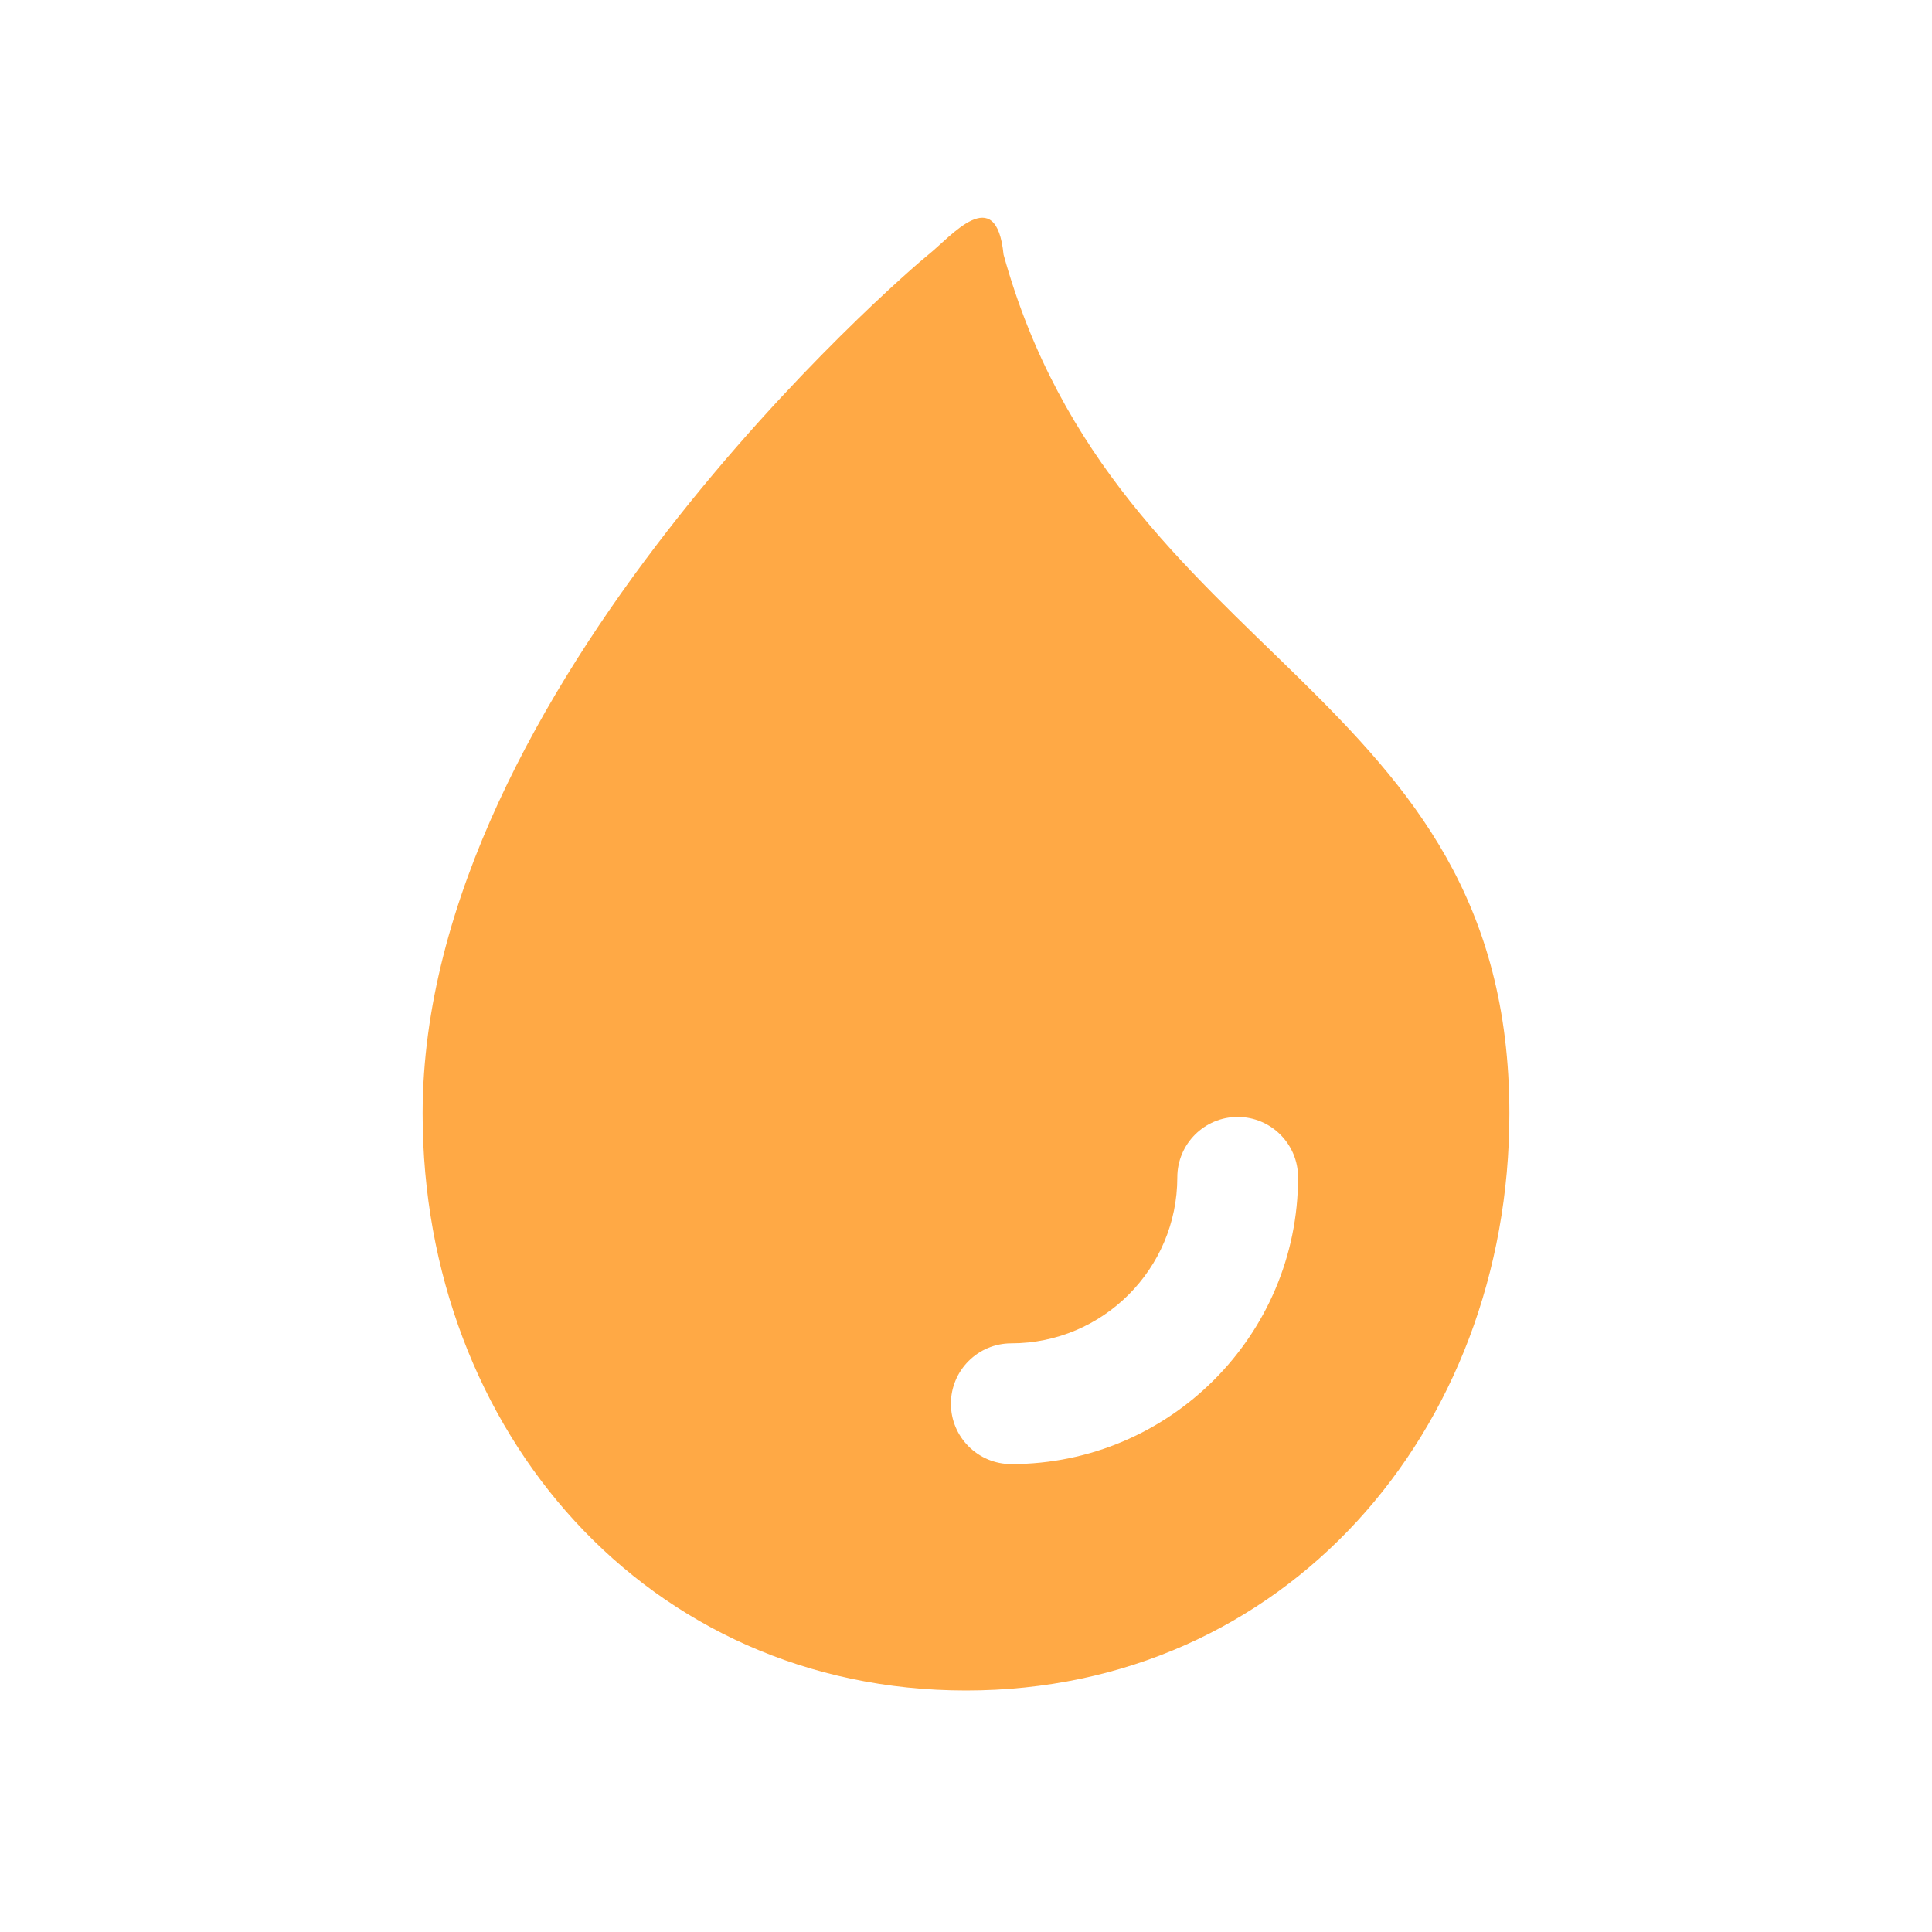 <?xml version="1.0" encoding="UTF-8"?> <svg xmlns="http://www.w3.org/2000/svg" width="32" height="32" viewBox="0 0 32 32" fill="none"> <path d="M16.622 4.217C16.5 3 15.743 3.928 15.378 4.217C15.014 4.507 7 11.393 7 18.445C7 23.714 10.731 28 16 28C21.269 28 25 23.714 25 18.445C25 11.393 18.5 11.001 16.622 4.217ZM16.75 24.25C16.198 24.25 15.75 23.802 15.75 23.25C15.75 22.698 16.198 22.25 16.75 22.25C18.266 22.25 19.5 21.017 19.5 19.5C19.5 18.948 19.948 18.5 20.5 18.5C21.052 18.5 21.5 18.948 21.5 19.5C21.5 22.119 19.369 24.25 16.75 24.25Z" fill="#FFA945"></path> </svg> 